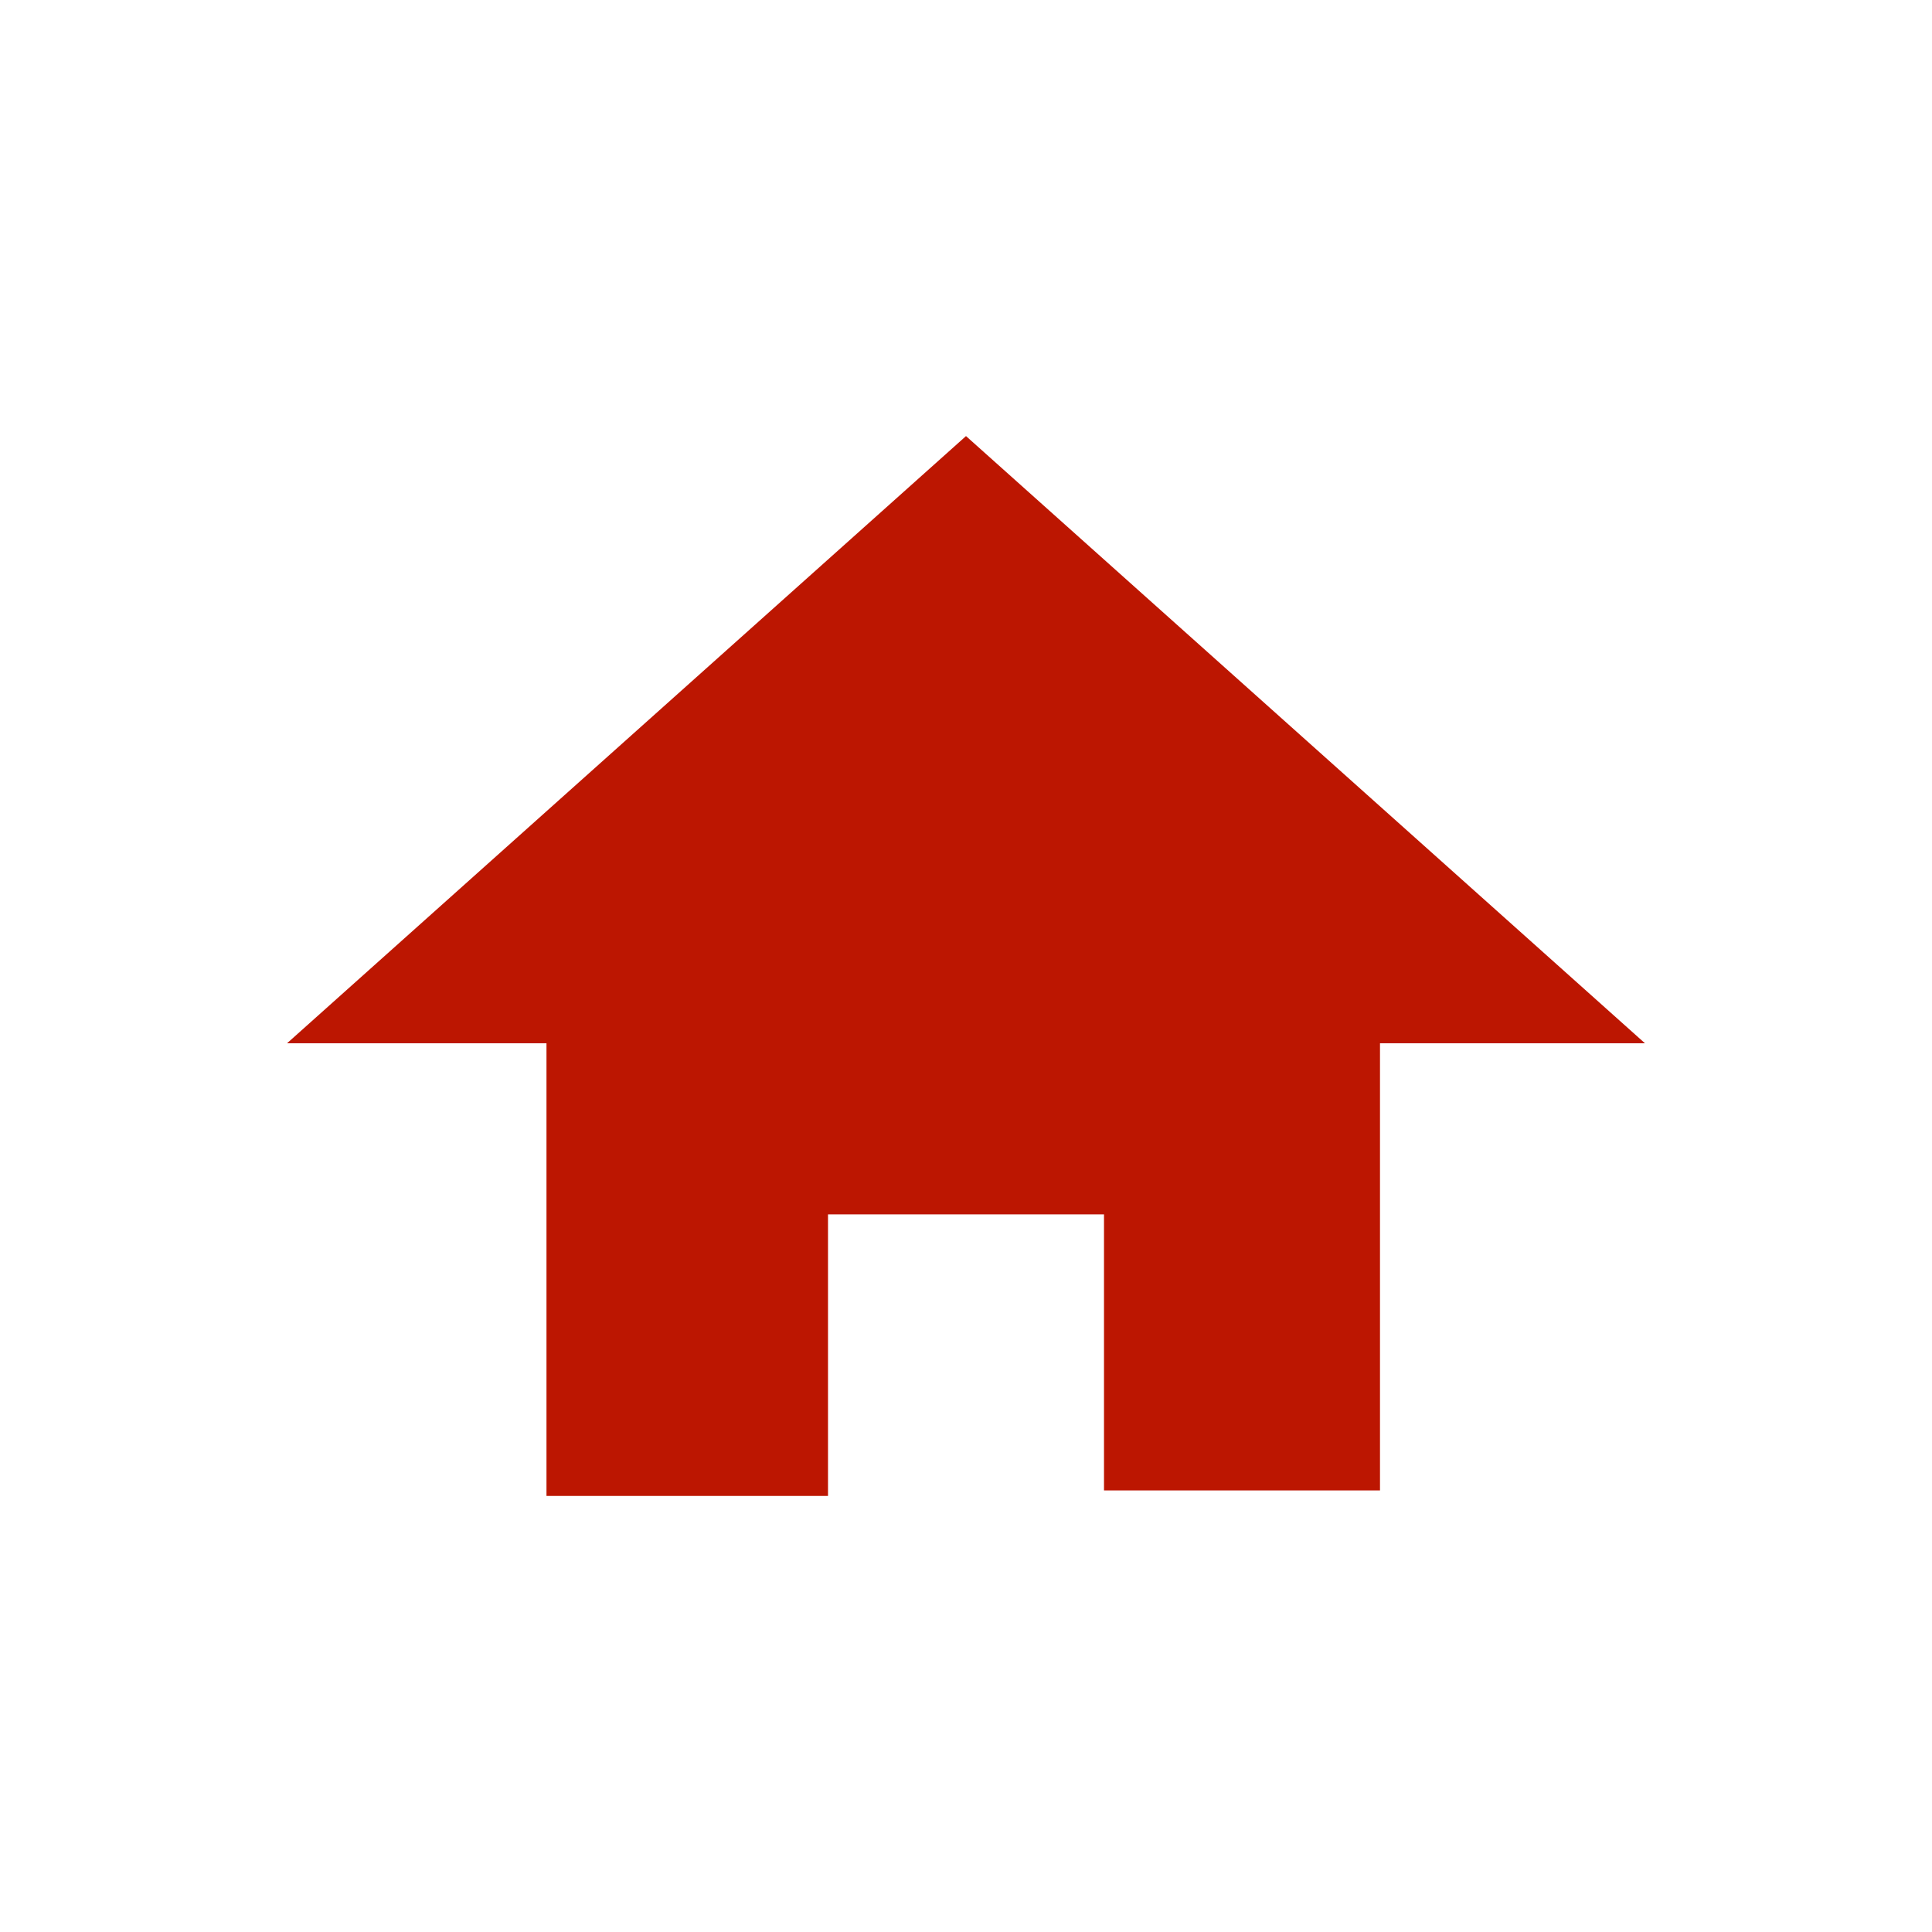 <svg xmlns="http://www.w3.org/2000/svg" width="35" height="35" viewBox="0 0 35 35"><defs><style>.a{fill:#bc1601;}.b{fill:none;}</style></defs><g transform="translate(17.5 17.5)"><g transform="translate(-17.5 -17.5)"><path class="a" d="M29.8,18.9,17.5,7.9,5.2,18.9H9.9v8.2H15V22h5v5h5V18.9Z"/><rect class="b" width="35" height="35"/></g></g></svg>